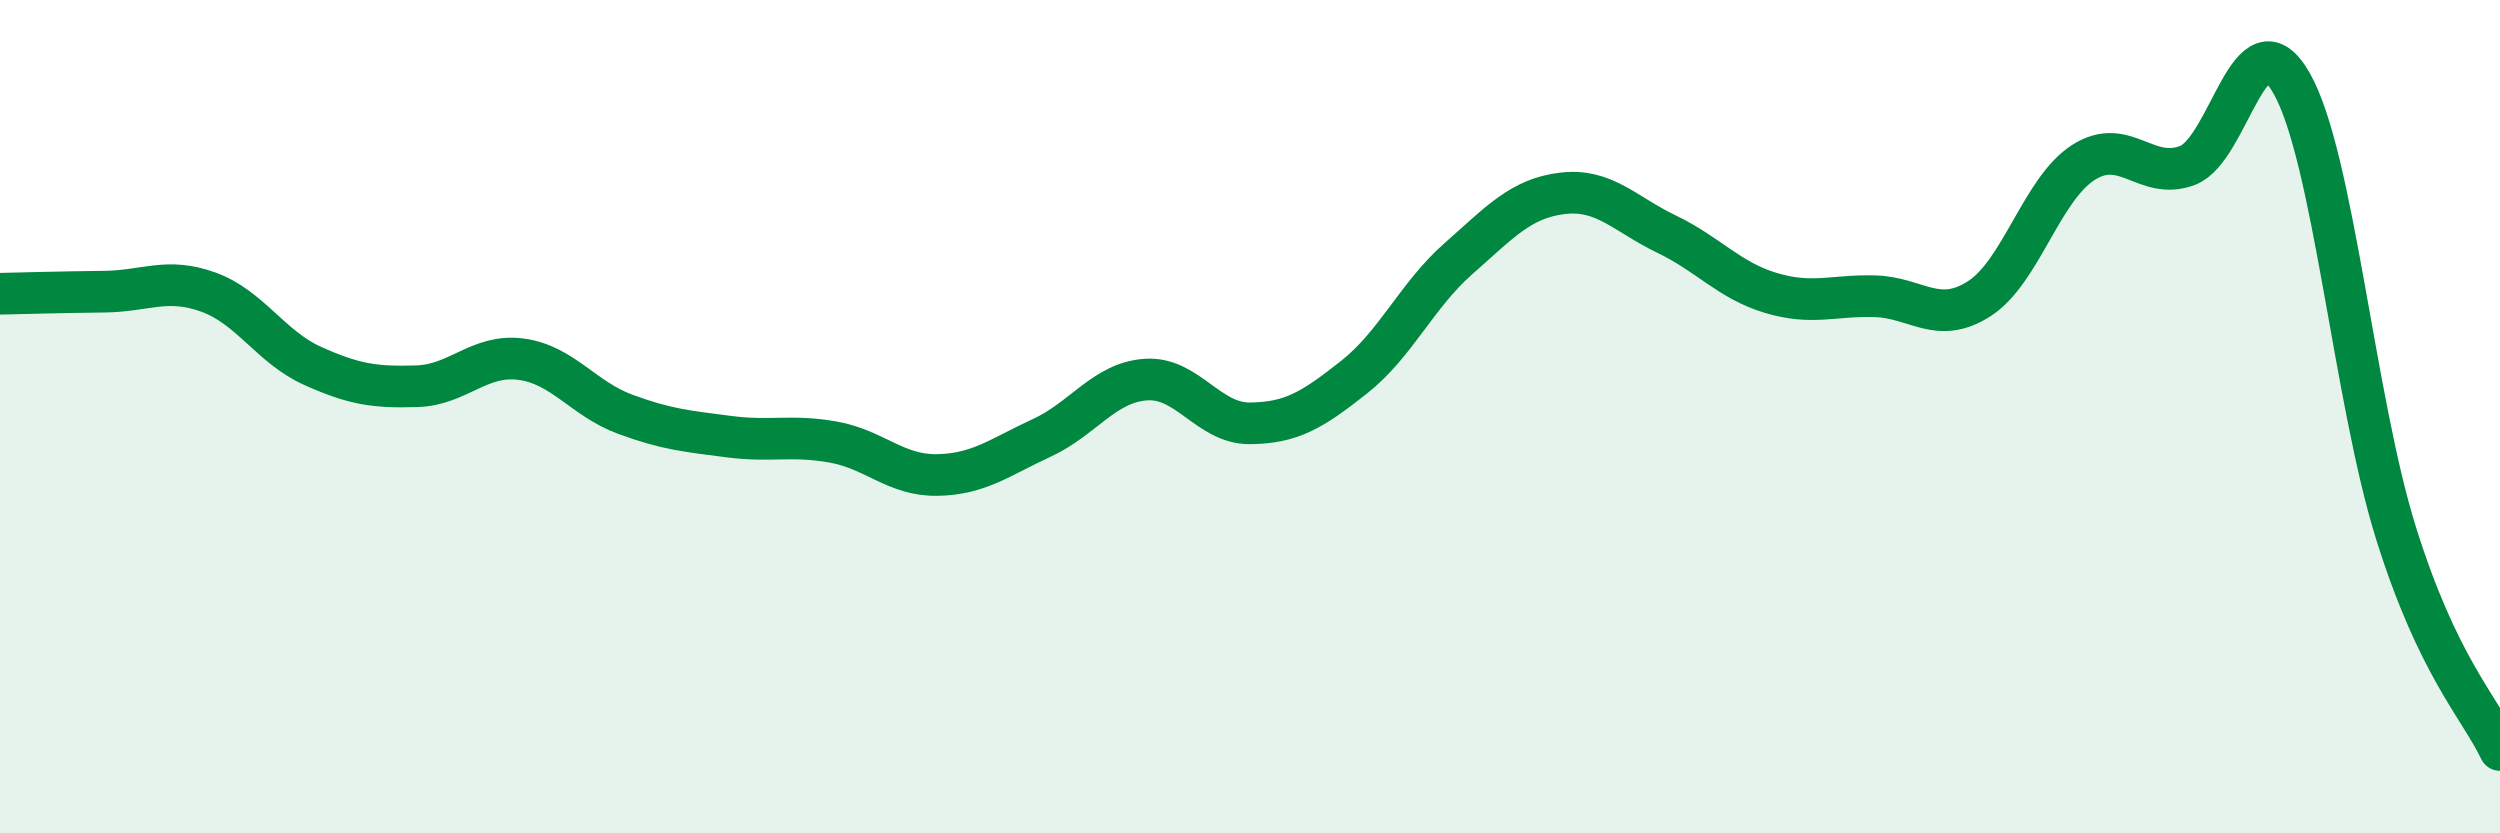 
    <svg width="60" height="20" viewBox="0 0 60 20" xmlns="http://www.w3.org/2000/svg">
      <path
        d="M 0,7.05 C 0.5,7.04 1.5,7.01 2.5,7 C 3.5,6.99 4,6.65 5,7.01 C 6,7.37 6.5,8.33 7.5,8.78 C 8.5,9.23 9,9.3 10,9.27 C 11,9.24 11.5,8.49 12.5,8.62 C 13.5,8.75 14,9.57 15,9.94 C 16,10.31 16.5,10.35 17.5,10.48 C 18.5,10.61 19,10.43 20,10.61 C 21,10.79 21.5,11.42 22.5,11.4 C 23.5,11.38 24,10.97 25,10.51 C 26,10.05 26.5,9.18 27.5,9.11 C 28.5,9.04 29,10.17 30,10.16 C 31,10.15 31.5,9.84 32.5,9.05 C 33.5,8.26 34,7.09 35,6.21 C 36,5.33 36.5,4.76 37.5,4.64 C 38.5,4.52 39,5.14 40,5.62 C 41,6.1 41.5,6.73 42.5,7.03 C 43.5,7.33 44,7.08 45,7.11 C 46,7.14 46.5,7.81 47.5,7.17 C 48.5,6.53 49,4.54 50,3.9 C 51,3.26 51.5,4.35 52.5,3.97 C 53.5,3.59 54,0.24 55,2 C 56,3.76 56.5,9.58 57.5,12.78 C 58.5,15.98 59.5,16.96 60,18L60 20L0 20Z"
        fill="#008740"
        opacity="0.1"
        stroke-linecap="round"
        stroke-linejoin="round"
      />
      <path
        d="M 0,7.05 C 0.5,7.04 1.5,7.01 2.5,7 C 3.5,6.99 4,6.65 5,7.01 C 6,7.37 6.5,8.33 7.5,8.78 C 8.5,9.23 9,9.3 10,9.27 C 11,9.24 11.5,8.49 12.5,8.62 C 13.5,8.75 14,9.57 15,9.94 C 16,10.31 16.5,10.35 17.5,10.48 C 18.5,10.61 19,10.43 20,10.61 C 21,10.79 21.5,11.42 22.5,11.4 C 23.5,11.38 24,10.97 25,10.51 C 26,10.05 26.5,9.18 27.5,9.11 C 28.5,9.04 29,10.17 30,10.16 C 31,10.15 31.5,9.84 32.5,9.05 C 33.5,8.26 34,7.09 35,6.21 C 36,5.33 36.5,4.76 37.5,4.64 C 38.5,4.52 39,5.14 40,5.62 C 41,6.1 41.5,6.73 42.5,7.03 C 43.5,7.33 44,7.08 45,7.11 C 46,7.14 46.5,7.81 47.5,7.17 C 48.5,6.53 49,4.54 50,3.9 C 51,3.26 51.5,4.35 52.5,3.97 C 53.5,3.59 54,0.24 55,2 C 56,3.76 56.5,9.58 57.5,12.78 C 58.5,15.98 59.5,16.96 60,18"
        stroke="#008740"
        stroke-width="1"
        fill="none"
        stroke-linecap="round"
        stroke-linejoin="round"
      />
    </svg>
  